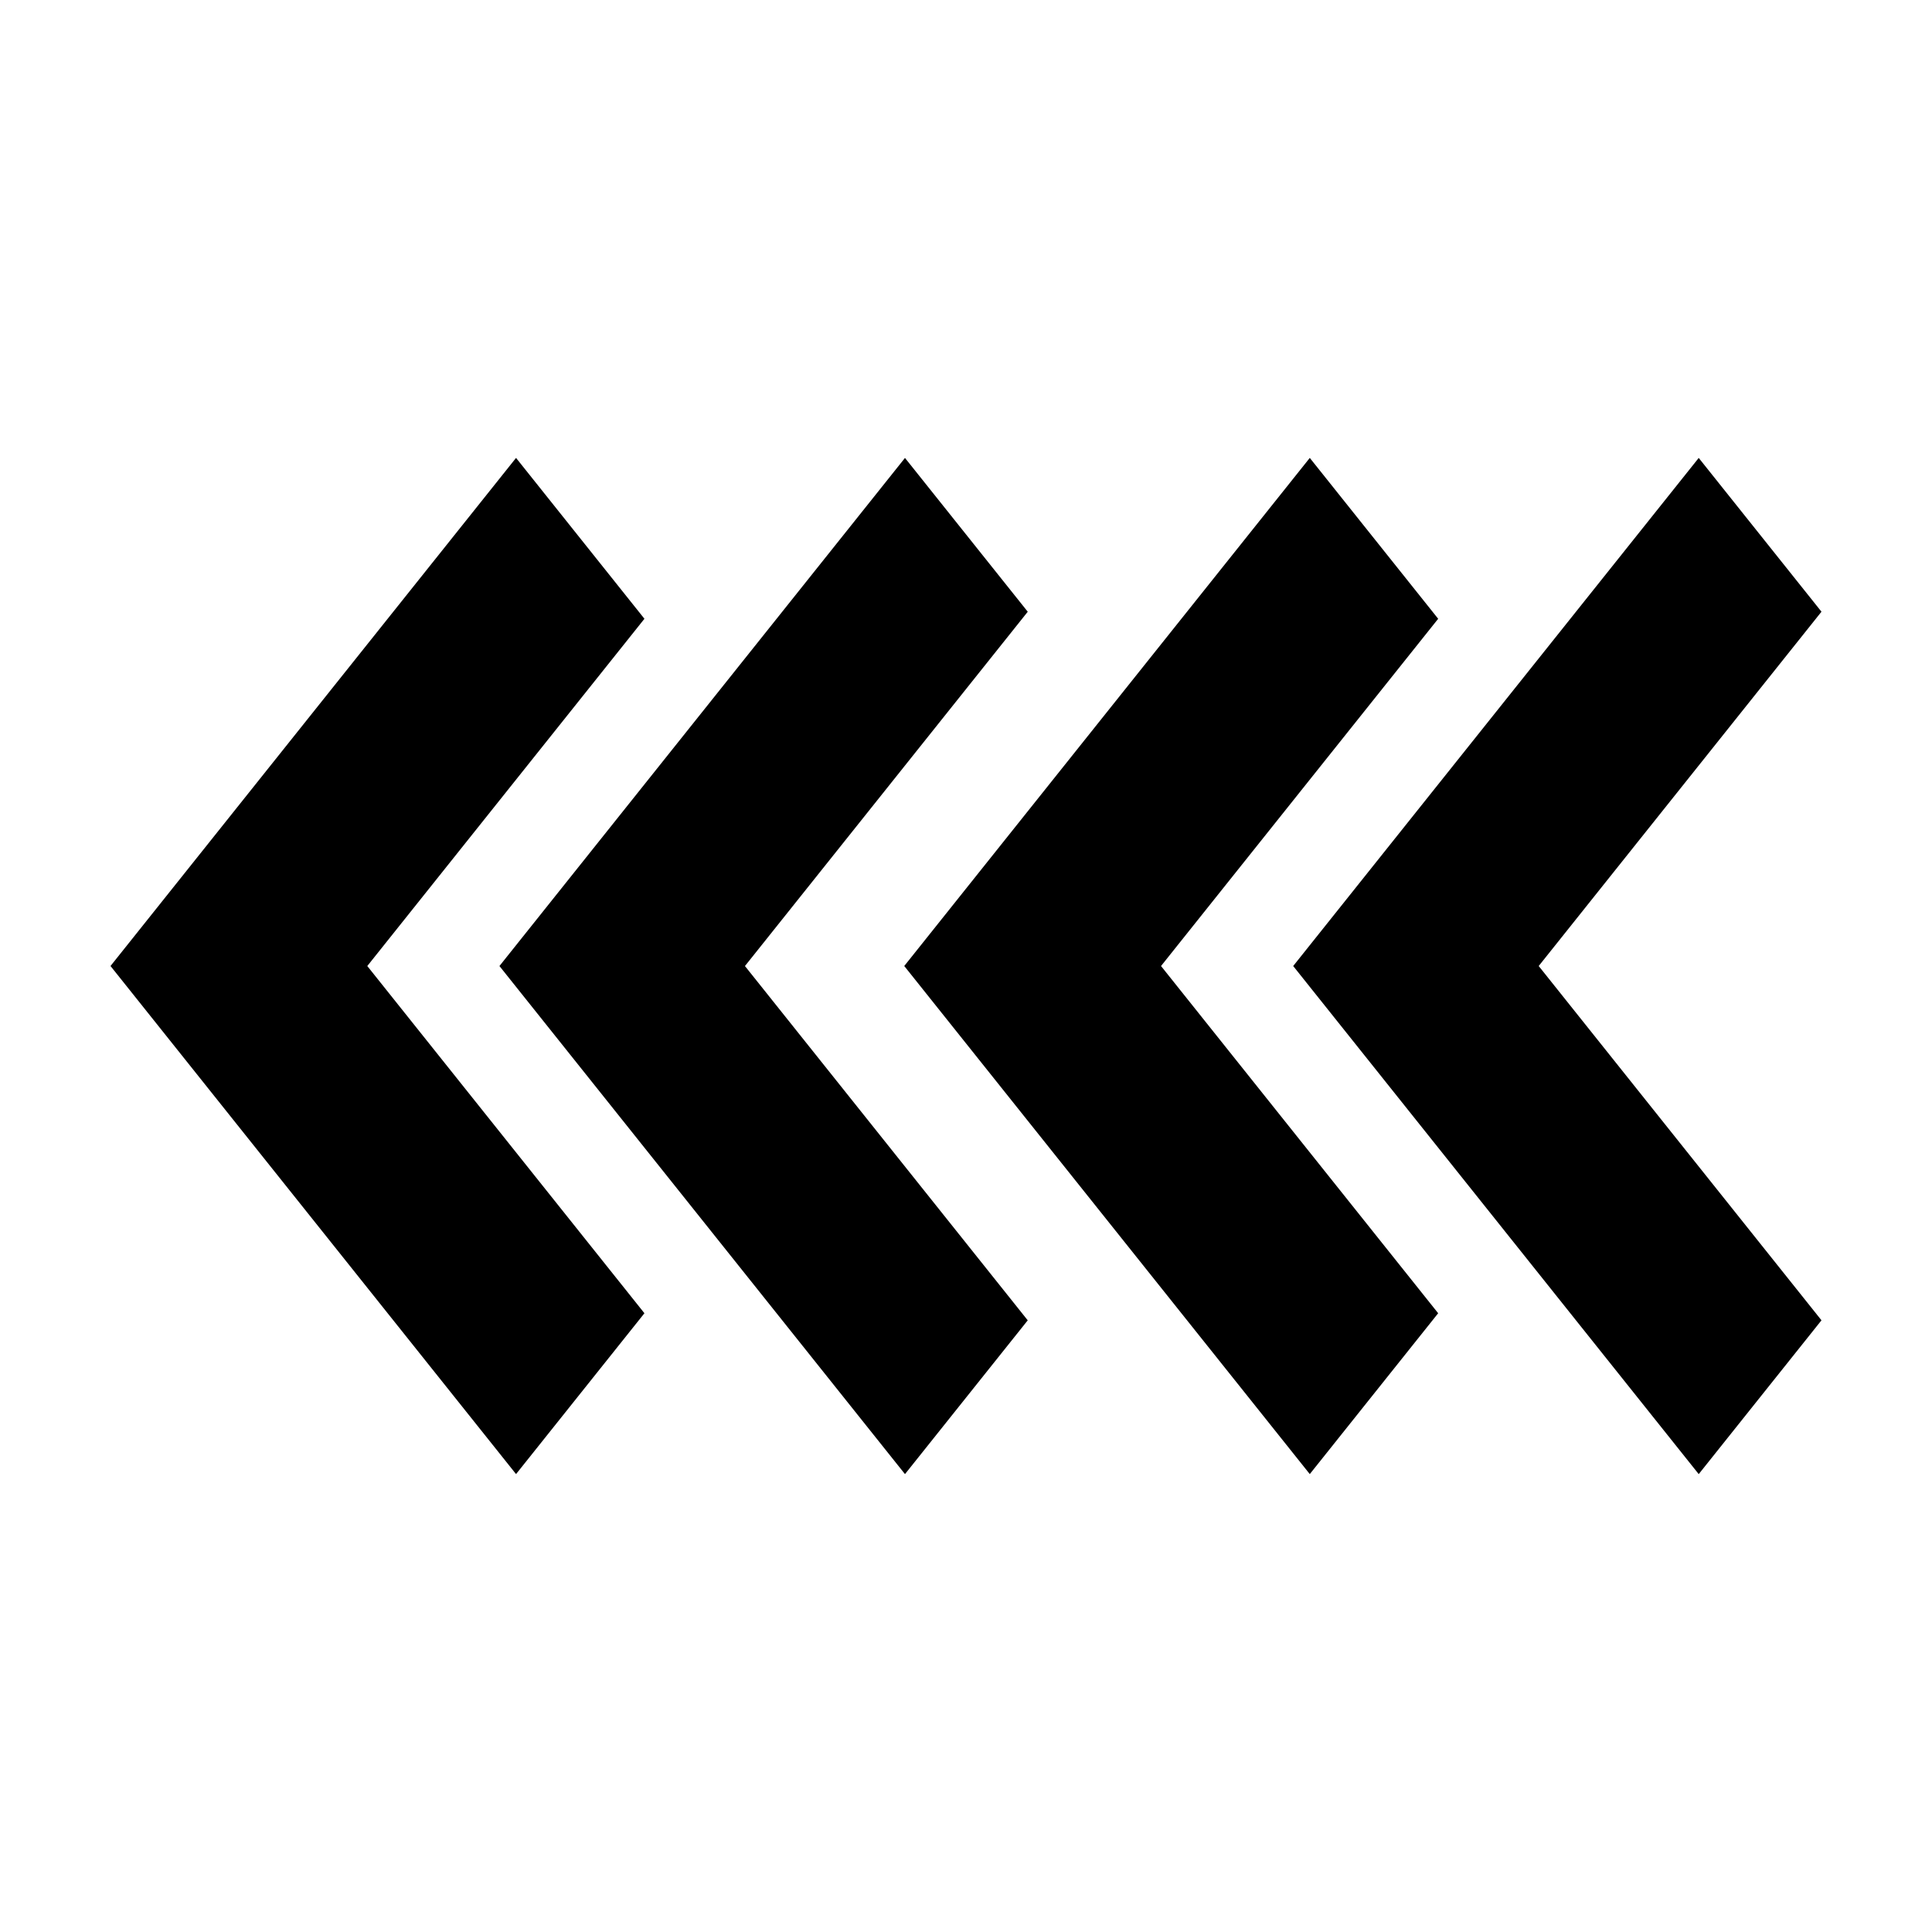 <?xml version="1.0" encoding="UTF-8"?>
<!-- The Best Svg Icon site in the world: iconSvg.co, Visit us! https://iconsvg.co -->
<svg fill="#000000" width="800px" height="800px" version="1.1" viewBox="144 144 512 512" xmlns="http://www.w3.org/2000/svg">
 <g fill-rule="evenodd">
  <path d="m314.78 307.98-34.023-42.629-107.47 134.65 107.47 134.65 34.023-42.629-73.445-92.016 73.445-92.02z"/>
  <path d="m416.36 306.11-32.531-40.754-107.47 134.65 107.47 134.65 32.531-40.754-74.941-93.891 74.941-93.891z"/>
  <path d="m525.13 307.98-34.023-42.629-107.47 134.65 107.47 134.65 34.023-42.629-73.445-92.016 73.445-92.02z"/>
  <path d="m626.71 306.11-32.531-40.754-107.47 134.65 107.47 134.65 32.531-40.762-74.938-93.891 74.938-93.895z"/>
 </g>
</svg>